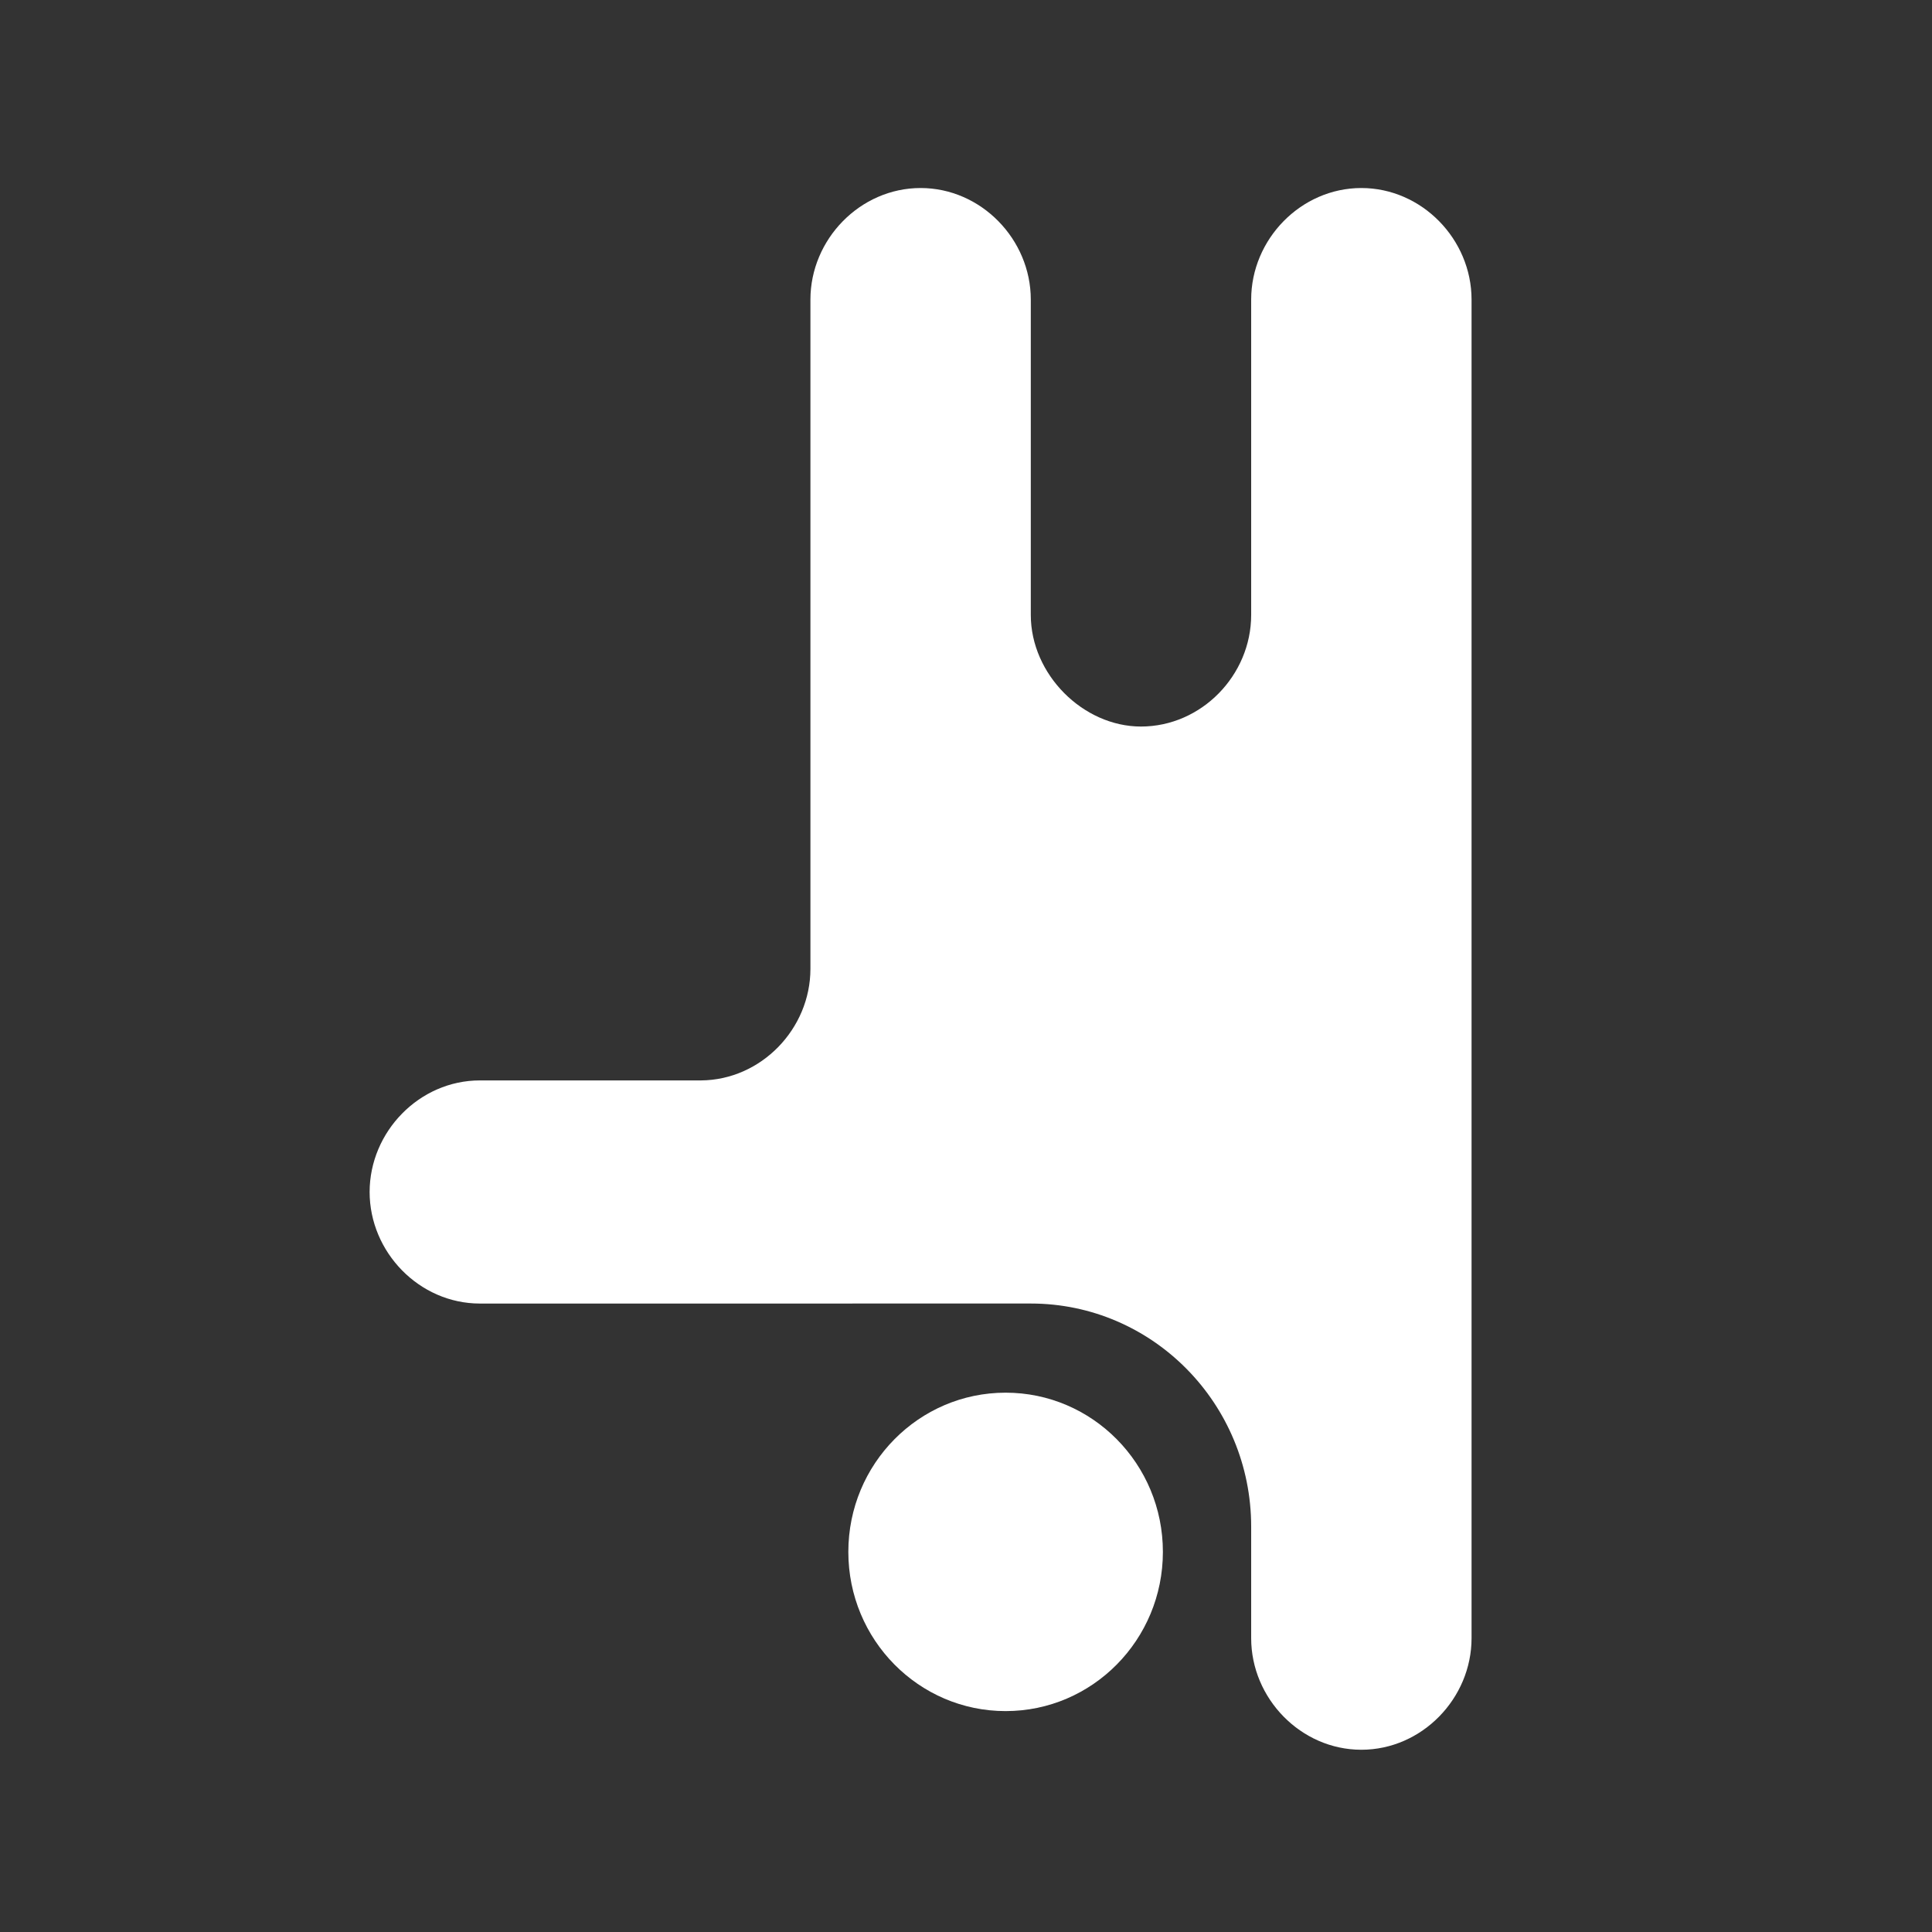 <?xml version="1.0" encoding="UTF-8"?> <svg xmlns="http://www.w3.org/2000/svg" xmlns:xlink="http://www.w3.org/1999/xlink" width="512" zoomAndPan="magnify" viewBox="0 0 384 384" height="512" preserveAspectRatio="xMidYMid meet" version="1.0"><rect x="0" y="0" width="384" height="384" fill="#333333" stroke="none"/><defs><clipPath id="b0a5a75598"><path d="M 73.465 37 L 293 37 L 293 348 L 73.465 348 Z M 73.465 37 " clip-rule="nonzero"></path></clipPath></defs><g clip-path="url(#b0a5a75598)"><path fill="#ffffff" d="M 204.879 259.086 L 95.367 259.09 C 83.328 259.082 73.469 248.875 73.465 236.91 C 73.477 224.945 83.336 214.746 95.375 214.742 L 139.32 214.742 C 151.301 214.656 161.074 204.477 161.078 192.57 L 161.078 59.535 C 161.086 47.578 170.941 37.375 182.977 37.371 C 195.012 37.375 204.871 47.574 204.879 59.535 L 204.879 122.238 C 204.887 134.031 215.246 144.398 226.773 144.406 C 238.812 144.398 248.672 134.195 248.68 122.234 L 248.68 59.535 C 248.684 47.574 258.543 37.375 270.578 37.371 C 282.617 37.375 292.477 47.574 292.484 59.535 L 292.484 325.605 C 292.48 337.57 282.617 347.773 270.578 347.777 C 258.543 347.773 248.684 337.57 248.68 325.605 L 248.68 303.434 C 248.68 278.953 229.051 259.086 204.879 259.086 Z M 204.879 259.086 " fill-opacity="1" fill-rule="nonzero"></path></g><path fill="#ffffff" d="M 199.875 340.094 C 217.137 340.094 231.133 325.926 231.133 308.449 C 231.133 290.973 217.137 276.805 199.875 276.805 C 182.609 276.805 168.613 290.973 168.613 308.449 C 168.613 325.926 182.609 340.094 199.875 340.094 Z M 199.875 340.094 " fill-opacity="1" fill-rule="nonzero"></path></svg> 